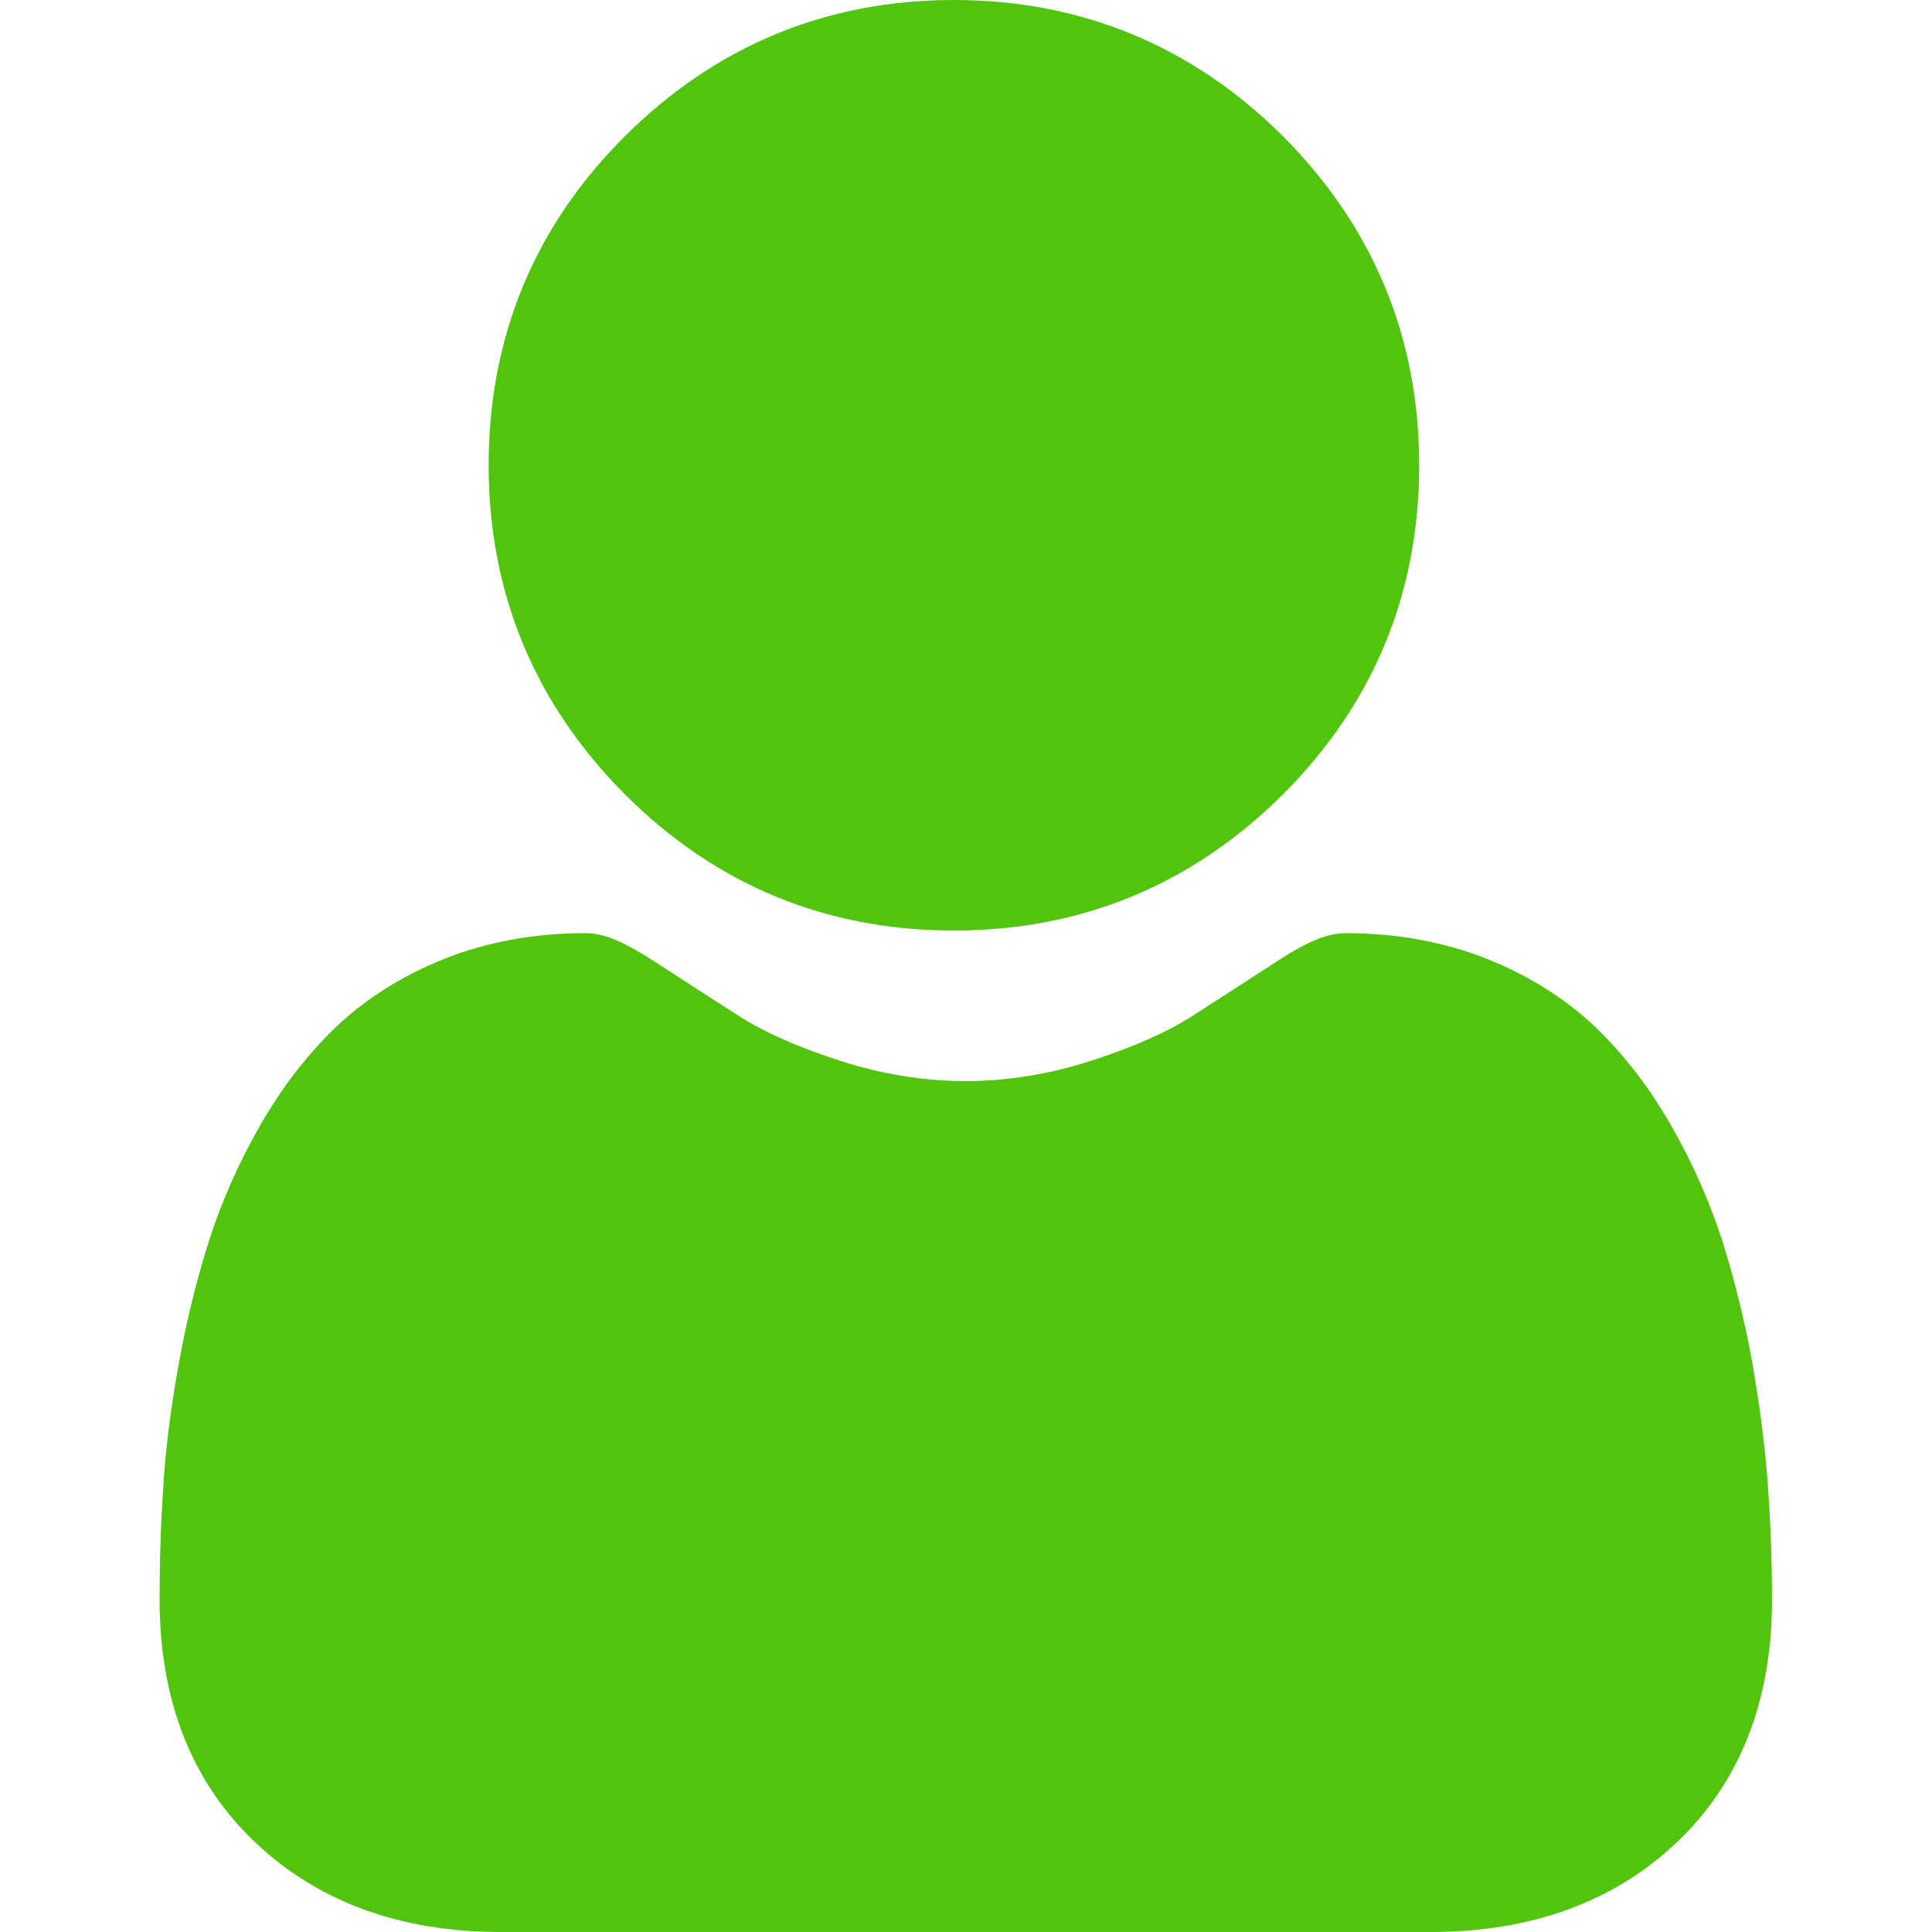 <?xml version="1.0" encoding="UTF-8"?>
<!-- Generator: Adobe Illustrator 28.4.1, SVG Export Plug-In . SVG Version: 6.00 Build 0)  -->
<svg xmlns="http://www.w3.org/2000/svg" xmlns:xlink="http://www.w3.org/1999/xlink" version="1.1" id="Layer_1" x="0px" y="0px" viewBox="0 0 512 512" style="enable-background:new 0 0 512 512;" xml:space="preserve">
<style type="text/css">
	.st0{fill:#51C40E;}
</style>
<path class="st0" d="M252.8,246.6c33.9,0,63.2-12.2,87.2-36.1c24-24,36.1-53.3,36.1-87.2S363.9,60.1,340,36.1  C316,12.2,286.6,0,252.8,0c-33.9,0-63.2,12.2-87.2,36.1s-36.1,53.3-36.1,87.2s12.2,63.2,36.1,87.2  C189.6,234.5,218.9,246.6,252.8,246.6z M468.5,393.7c-0.7-10-2.1-20.9-4.1-32.4c-2.1-11.6-4.8-22.5-8-32.5  c-3.3-10.3-7.8-20.5-13.4-30.3c-5.8-10.2-12.6-19-20.2-26.3c-8-7.6-17.7-13.7-29-18.2c-11.2-4.4-23.7-6.7-37-6.7  c-5.2,0-10.3,2.1-20,8.5c-6.9,4.5-13.9,9-20.9,13.5c-6.7,4.3-15.8,8.3-27,11.9c-10.9,3.5-22.1,5.3-33,5.3c-11,0-22.1-1.8-33-5.3  c-11.2-3.6-20.3-7.6-27-11.9c-7.8-5-14.8-9.5-20.9-13.5c-9.8-6.4-14.8-8.5-20-8.5c-13.3,0-25.8,2.3-37,6.7  c-11.3,4.5-21,10.6-29,18.2c-7.6,7.3-14.4,16.1-20.2,26.3c-5.6,9.8-10.1,20-13.4,30.3c-3.2,10-5.9,20.9-8,32.5  c-2.1,11.5-3.5,22.4-4.1,32.4c-0.7,10.1-1,20.1-1,30.2c0,26.7,8.5,48.4,25.3,64.3C84.2,504,106.1,512,132.7,512h246.5  c26.6,0,48.5-8,65.1-23.7c16.8-15.9,25.3-37.6,25.3-64.3C469.6,413.6,469.2,403.5,468.5,393.7z"></path>
</svg>
